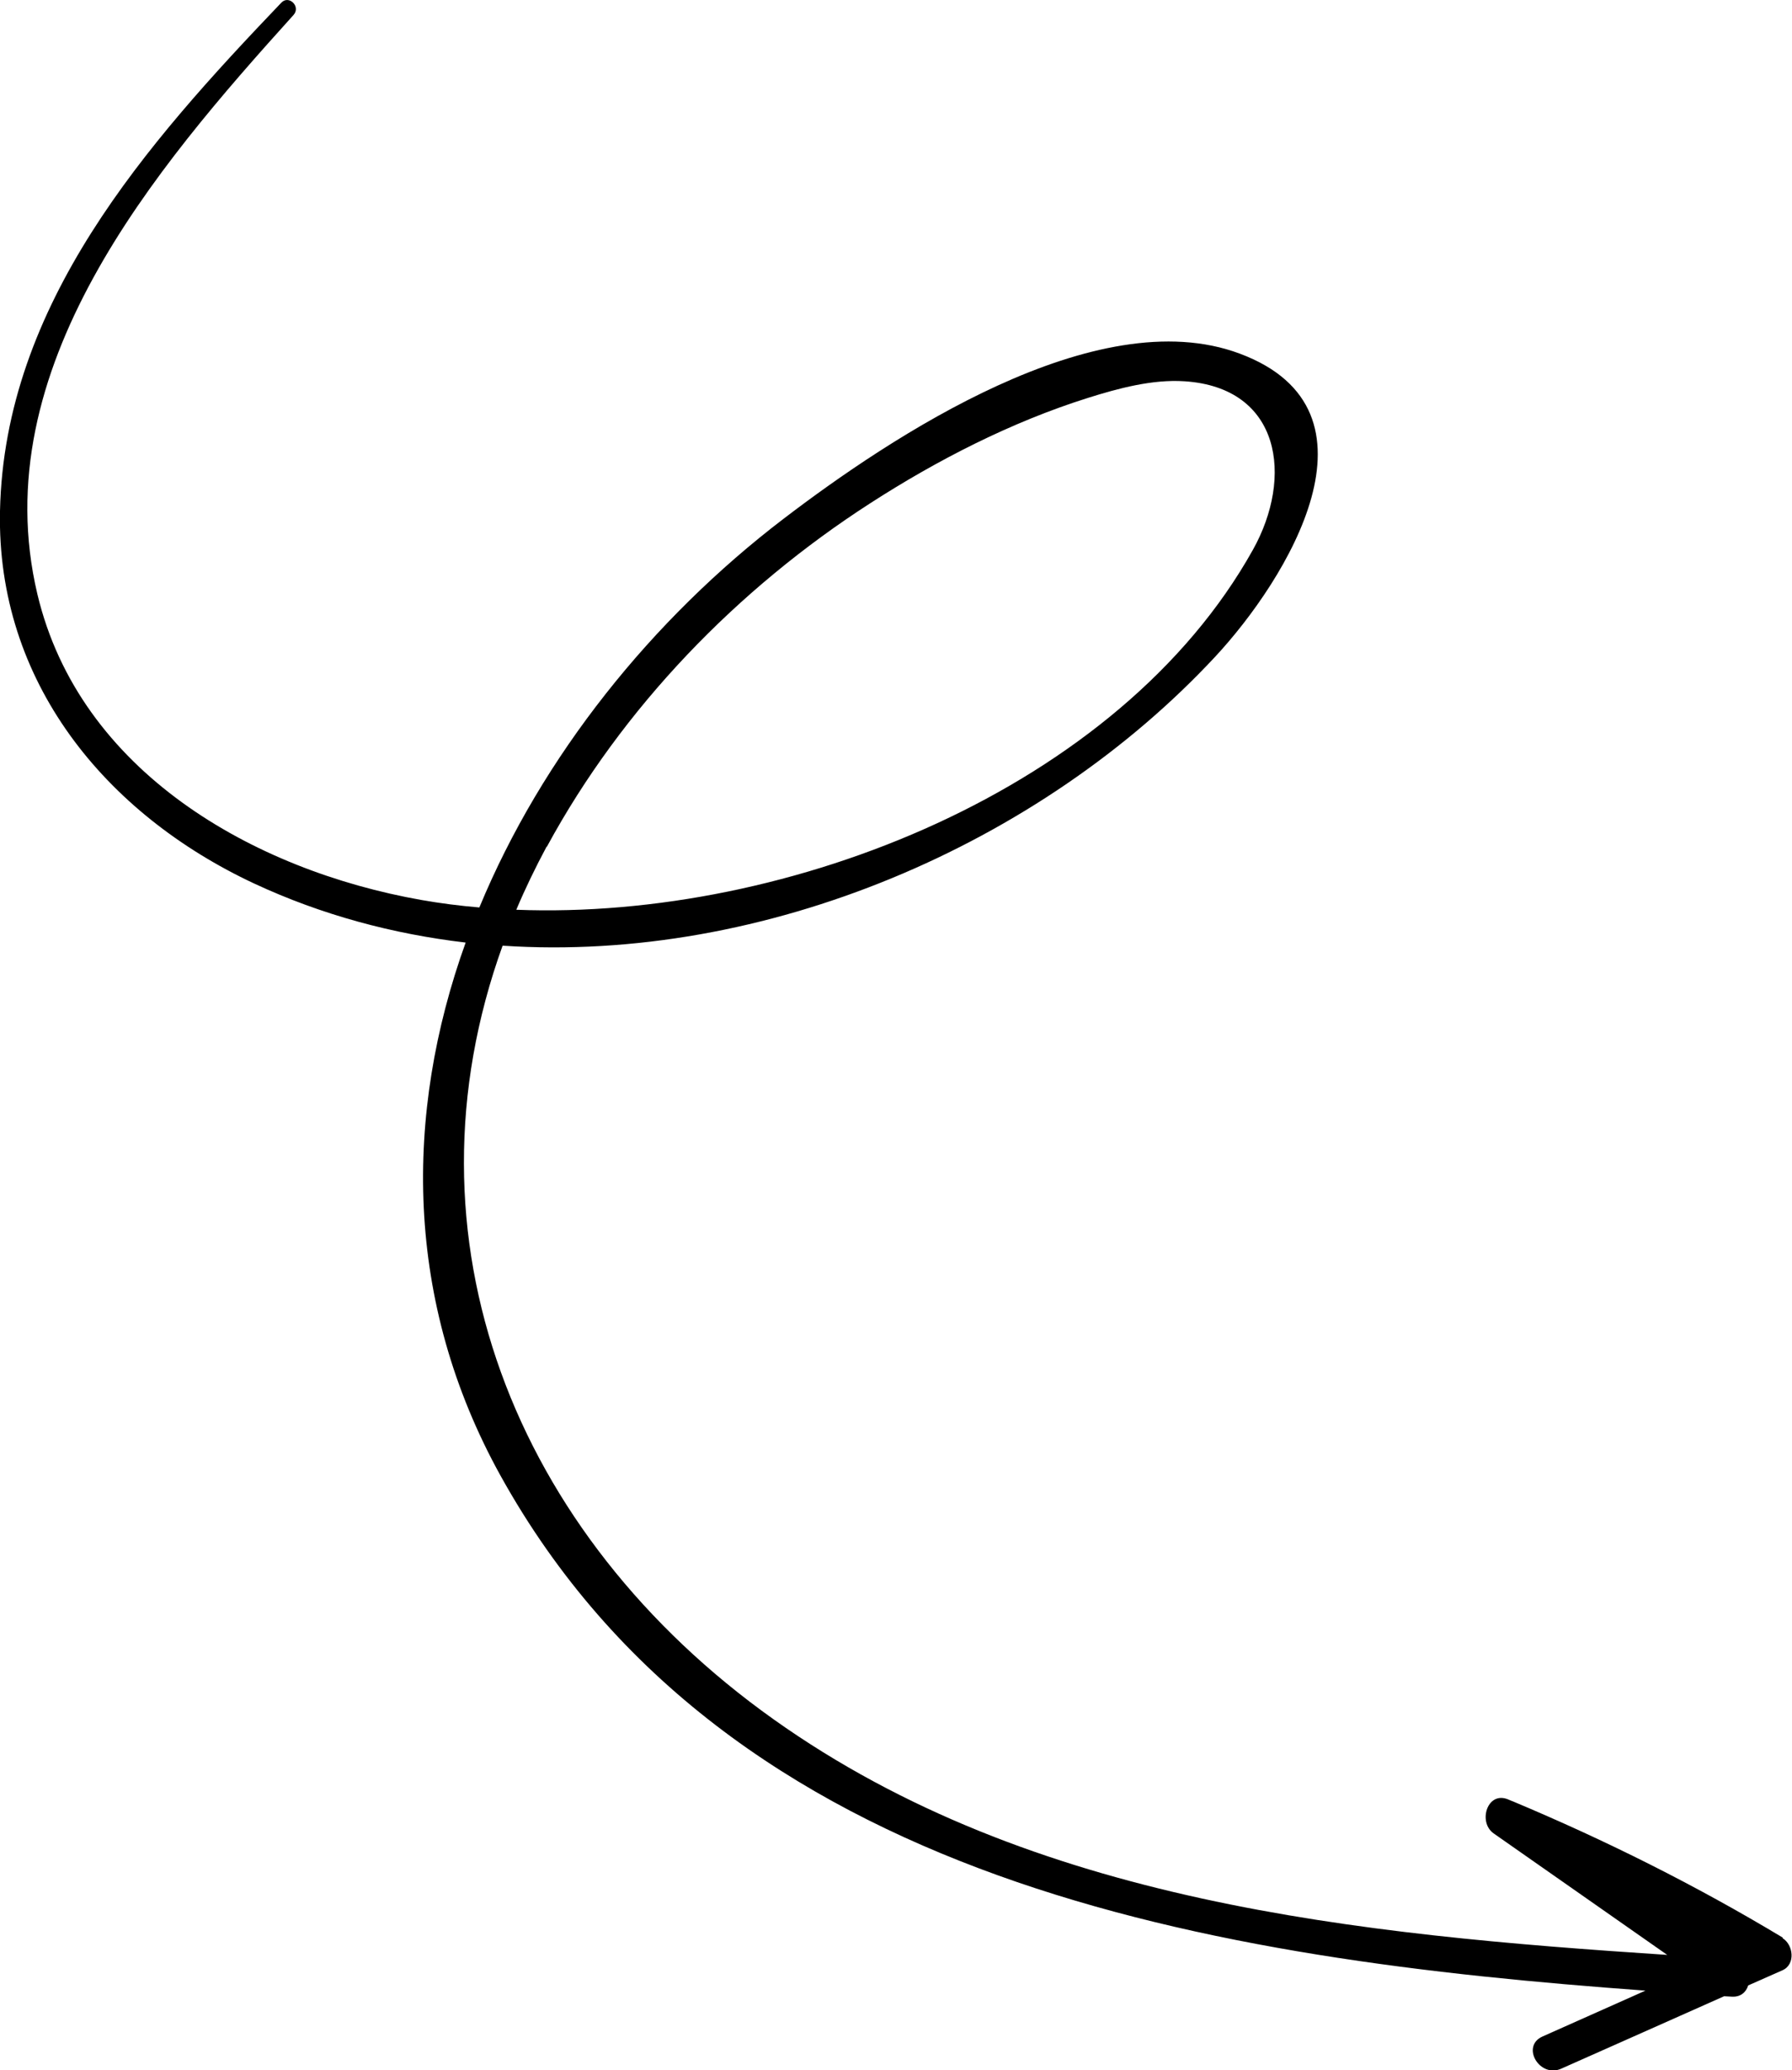 <?xml version="1.0" encoding="UTF-8"?>
<svg xmlns="http://www.w3.org/2000/svg" id="Layer_2" viewBox="0 0 86.32 99.69">
  <g id="OBJECTS">
    <path d="m85.88,93.31c-4.19-2.52-8.51-4.68-13.02-6.57,0,0,0,0-.01,0,0,0,0,0,0,0-.07-.03-.14-.06-.21-.09-1-.41-1.46,1.1-.69,1.64,2.79,1.95,5.57,3.9,8.36,5.85-14.87-.98-30.59-2.49-43.04-11.34-12.55-8.92-18.13-23.22-13.06-37.26,12.62.84,25.89-4.85,34.33-13.92,3.43-3.69,8.52-11.85,1.18-14.59-6.92-2.59-16.85,4.04-21.96,7.94-6.36,4.85-11.65,11.44-14.67,18.73-.95-.08-1.88-.2-2.79-.36-8.11-1.43-16.47-6.19-18.5-14.73C-.77,17.76,7.44,8.14,14.14.72c.36-.4-.22-.98-.59-.59C7.05,6.93.21,14.64,0,24.61c-.17,8.2,5.06,14.58,12.25,17.94,3.24,1.51,6.68,2.43,10.18,2.84-2.97,8.25-2.97,17.29,1.69,25.69,10.96,19.73,34.51,23.28,55.14,24.78l-4.96,2.21c-1.05.47-.14,2.01.9,1.55,2.62-1.16,5.24-2.33,7.85-3.49.12,0,.24.02.36.02.44.03.7-.22.8-.54.55-.24,1.1-.49,1.65-.73.64-.28.53-1.23,0-1.55ZM26.34,40.78c3.64-6.71,9.18-12.42,15.57-16.54,3.24-2.09,6.81-3.92,10.5-5.08,1.46-.46,3.1-.9,4.64-.8,4.66.3,5.26,4.62,3.3,8.12-6.42,11.49-22.31,17.84-35.48,17.33.43-1.02.92-2.03,1.46-3.04Z"></path>
  </g>
</svg>
